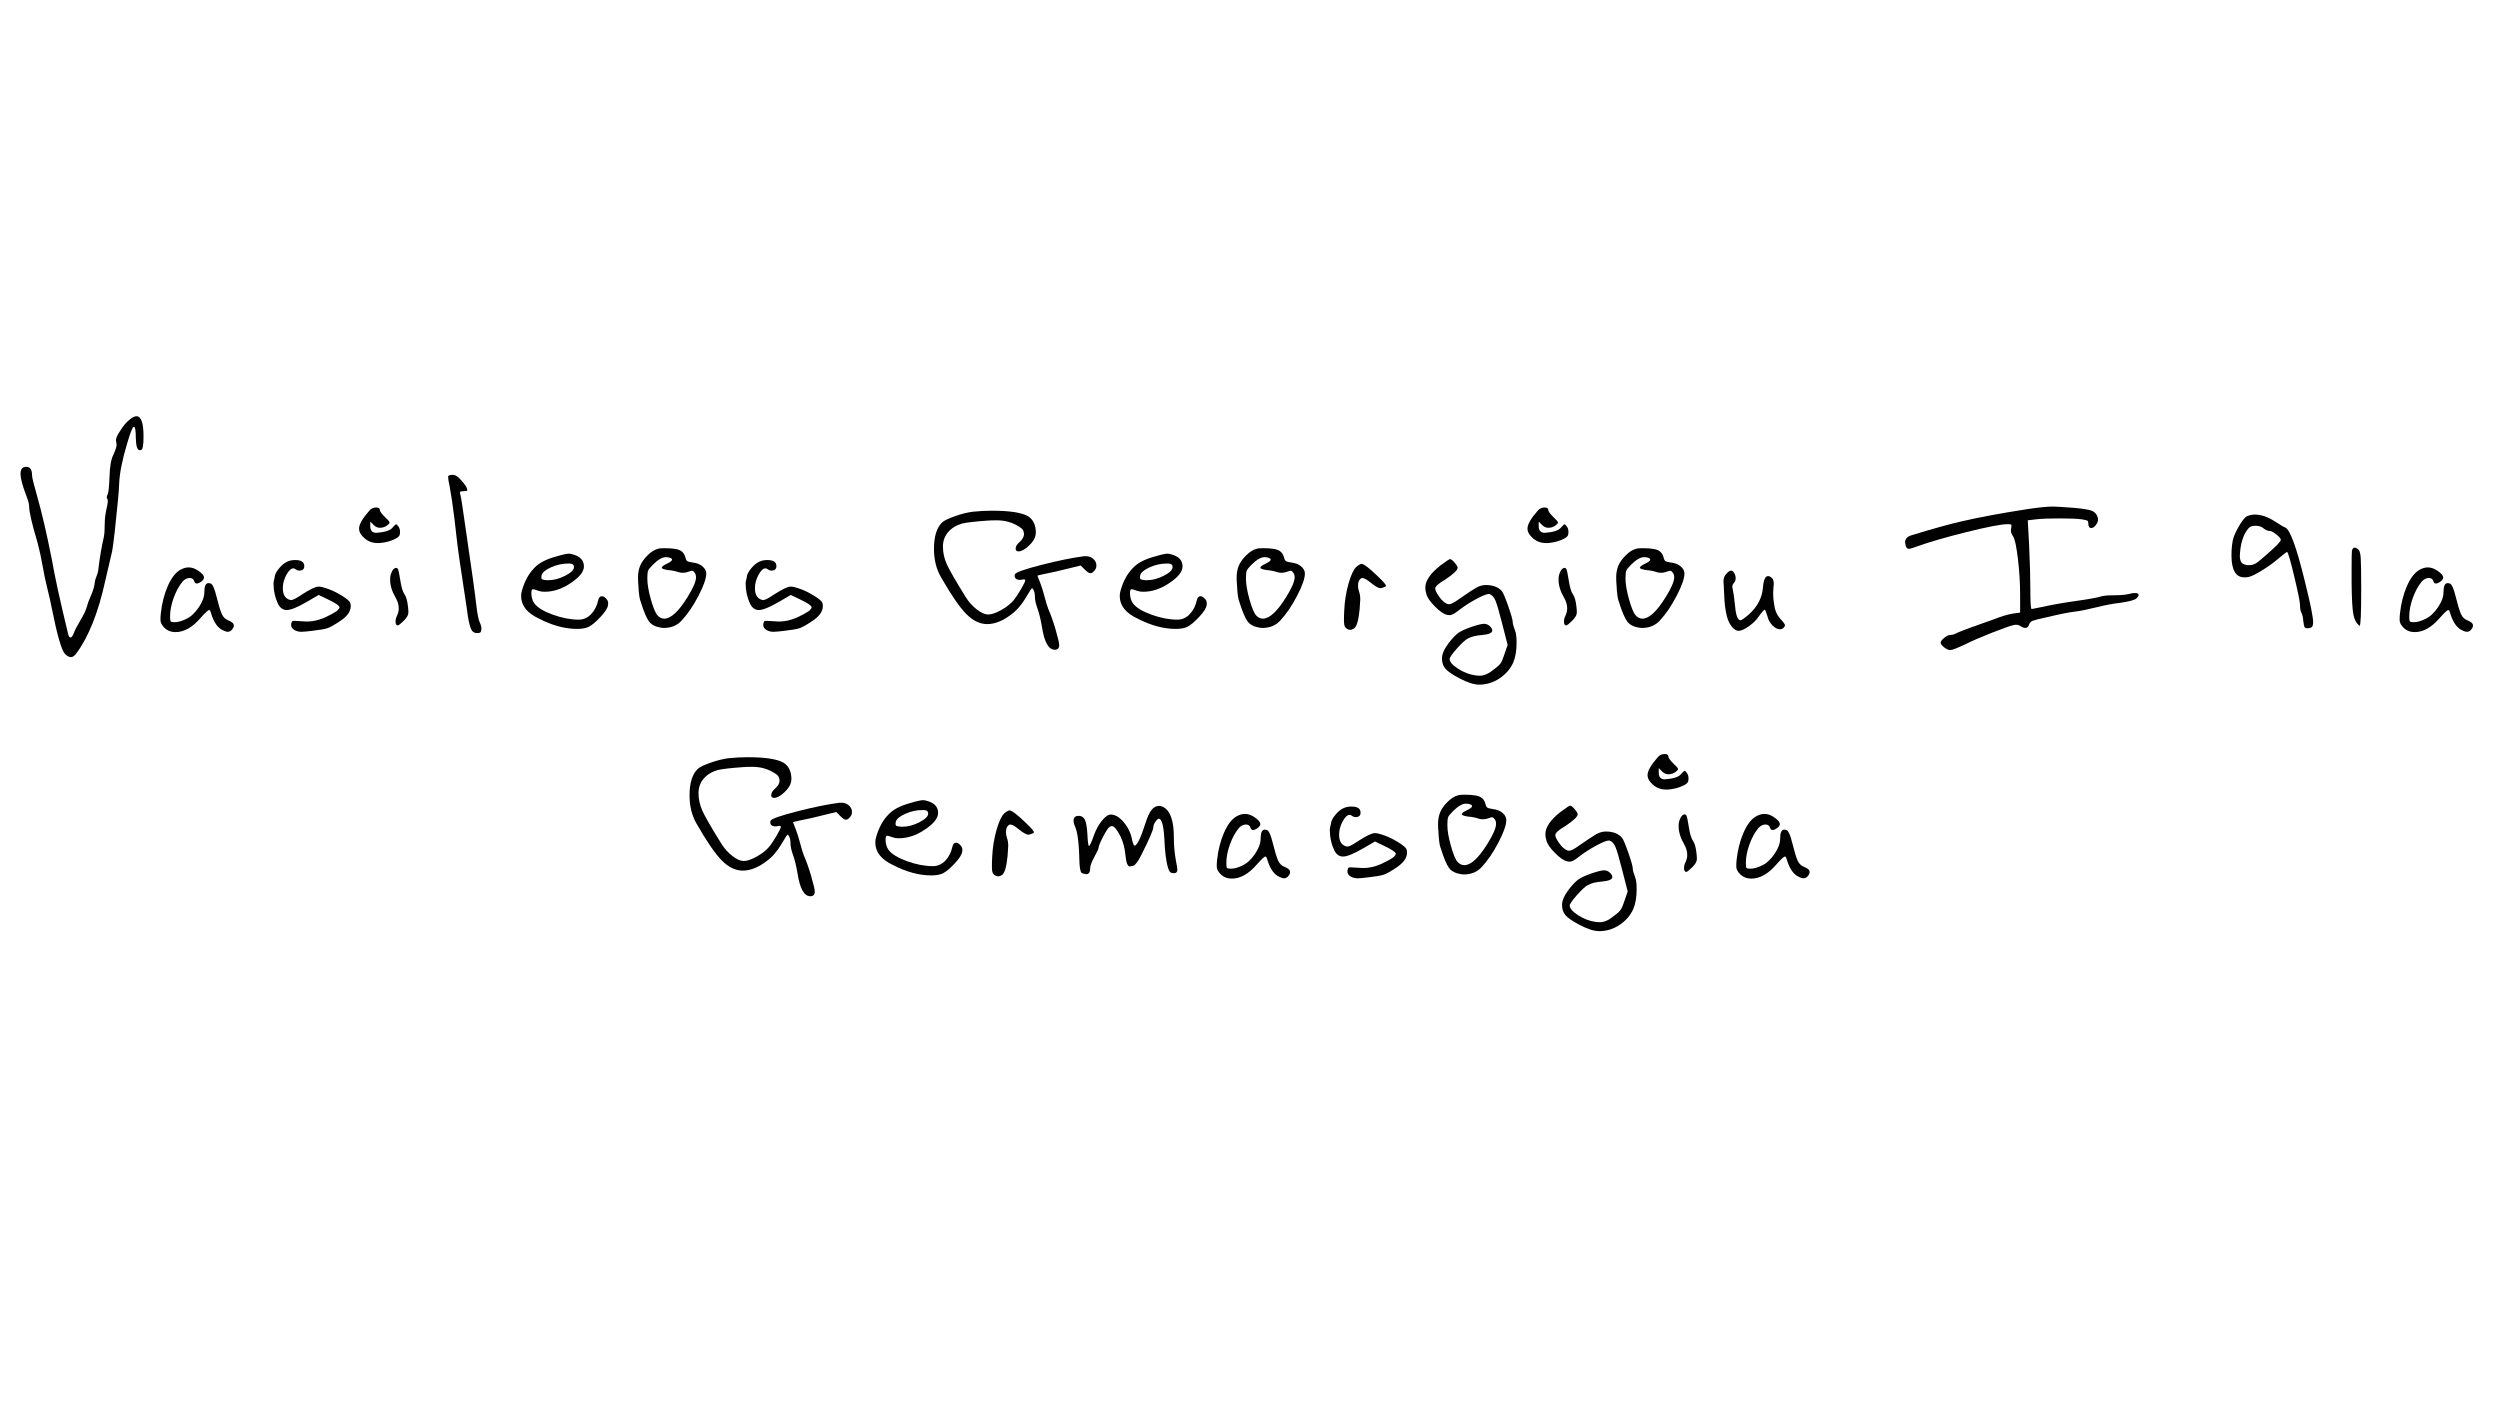 <svg xmlns="http://www.w3.org/2000/svg" xmlns:xlink="http://www.w3.org/1999/xlink" width="1366" zoomAndPan="magnify" viewBox="0 0 1024.5 576" height="768" preserveAspectRatio="xMidYMid meet" version="1.0"><defs><g/><clipPath id="6173a455b6"><rect x="0" width="1020" y="0" height="234"/></clipPath></defs><g transform="matrix(1, 0, 0, 1, 4, 168)"><g clip-path="url(#6173a455b6)"><g fill="#010101" fill-opacity="1"><g transform="translate(0.595, 104.694)"><g><path d="M 48.312 -100.547 C 49.531 -101.598 50.535 -102.125 51.328 -102.125 C 53.254 -102.125 54.219 -99.367 54.219 -93.859 C 54.219 -90.359 53.91 -88.52 53.297 -88.344 C 53.117 -88.25 52.898 -88.203 52.641 -88.203 C 51.672 -88.203 51.145 -89.867 51.062 -93.203 C 51.062 -96.266 50.797 -97.797 50.266 -97.797 C 49.742 -97.797 48.828 -95.52 47.516 -90.969 C 45.504 -84.312 44.41 -78.797 44.234 -74.422 C 44.148 -72.328 44 -70.207 43.781 -68.062 C 43.562 -65.914 43.316 -63.531 43.047 -60.906 C 42.785 -58.281 42.57 -56.18 42.406 -54.609 C 41.789 -49.535 41.438 -46.91 41.344 -46.734 C 41.176 -46.117 40.258 -42.18 38.594 -34.922 C 35.707 -21.703 31.723 -11.68 26.641 -4.859 C 25.941 -3.891 25.203 -3.406 24.422 -3.406 C 23.711 -3.406 22.922 -3.844 22.047 -4.719 C 20.648 -6.125 18.859 -12.297 16.672 -23.234 C 16.148 -25.941 15.516 -28.758 14.766 -31.688 C 14.023 -34.625 13.391 -37.672 12.859 -40.828 C 12.336 -43.891 11.641 -47.082 10.766 -50.406 C 8.484 -58.02 7.344 -62.961 7.344 -65.234 C 7.344 -66.203 6.906 -67.781 6.031 -69.969 C 4.551 -73.906 3.812 -76.75 3.812 -78.5 C 3.812 -80.426 4.598 -81.391 6.172 -81.391 C 7.742 -81.391 8.531 -80.25 8.531 -77.969 C 8.531 -77.094 9.188 -74.379 10.5 -69.828 C 12.508 -62.828 14.566 -53.988 16.672 -43.312 C 17.805 -36.664 19.992 -26.648 23.234 -13.266 C 23.492 -12.035 23.844 -11.422 24.281 -11.422 C 24.719 -11.422 25.203 -12.078 25.734 -13.391 C 25.898 -14.086 26.727 -15.707 28.219 -18.25 C 29.707 -20.695 30.672 -22.754 31.109 -24.422 C 31.367 -25.461 31.867 -26.816 32.609 -28.484 C 33.359 -30.148 33.863 -31.68 34.125 -33.078 C 34.219 -34.305 34.484 -35.422 34.922 -36.422 C 35.359 -37.43 35.617 -38.414 35.703 -39.375 C 36.316 -44.457 37.062 -48.832 37.938 -52.5 C 38.195 -53.812 38.328 -55.695 38.328 -58.156 C 38.328 -60.07 38.586 -62.172 39.109 -64.453 C 39.641 -66.641 39.727 -67.906 39.375 -68.25 C 39.031 -68.602 39.078 -69.219 39.516 -70.094 C 39.859 -70.707 40.117 -73.16 40.297 -77.453 C 40.391 -81.473 40.914 -84.445 41.875 -86.375 C 42.75 -88.301 43.188 -89.656 43.188 -90.438 C 43.188 -90.531 43.164 -90.688 43.125 -90.906 C 43.082 -91.125 43.062 -91.273 43.062 -91.359 C 43.062 -91.441 43.035 -91.594 42.984 -91.812 C 42.941 -92.039 42.922 -92.195 42.922 -92.281 C 42.922 -93.156 43.488 -94.426 44.625 -96.094 C 45.938 -98.188 47.164 -99.672 48.312 -100.547 Z M 48.312 -100.547 "/></g></g></g><g fill="#010101" fill-opacity="1"><g transform="translate(58.084, 104.694)"><g><path d="M 11.688 -39.109 C 12.906 -39.816 14.086 -40.172 15.234 -40.172 C 16.453 -40.172 17.676 -39.773 18.906 -38.984 C 20.656 -37.848 21.531 -36.844 21.531 -35.969 C 21.531 -35.531 21.223 -35.047 20.609 -34.516 C 18.859 -33.203 17.805 -33.25 17.453 -34.656 C 17.191 -35.438 16.578 -35.828 15.609 -35.828 C 14.648 -35.828 13.734 -35.391 12.859 -34.516 C 11.367 -32.766 10.117 -30.508 9.109 -27.75 C 8.109 -25 7.609 -22.441 7.609 -20.078 C 7.609 -18.941 7.695 -18.266 7.875 -18.047 C 8.051 -17.828 8.578 -17.719 9.453 -17.719 C 10.848 -17.719 12.422 -18.156 14.172 -19.031 C 16.098 -19.906 17.848 -21.523 19.422 -23.891 C 20.91 -26.078 21.656 -28.133 21.656 -30.062 C 21.656 -32.508 22.223 -33.734 23.359 -33.734 C 23.797 -33.734 24.148 -33.645 24.422 -33.469 C 25.117 -33.125 25.859 -31.375 26.641 -28.219 C 27.516 -24.719 28.238 -22.332 28.812 -21.062 C 29.383 -19.801 30.238 -18.953 31.375 -18.516 C 32.945 -17.898 33.734 -17.195 33.734 -16.406 C 33.734 -15.883 33.555 -15.406 33.203 -14.969 C 32.68 -14.176 32.023 -13.781 31.234 -13.781 C 30.629 -13.781 29.711 -14.129 28.484 -14.828 C 26.648 -16.055 25.25 -18.379 24.281 -21.797 C 24.102 -22.398 23.883 -22.703 23.625 -22.703 C 23.188 -22.703 22.004 -21.609 20.078 -19.422 C 16.754 -15.578 13.344 -13.656 9.844 -13.656 C 8.008 -13.656 6.477 -14.266 5.25 -15.484 C 4.195 -16.535 3.672 -17.586 3.672 -18.641 C 3.672 -19.598 3.719 -20.473 3.812 -21.266 C 4.25 -25.379 5.188 -29.098 6.625 -32.422 C 8.07 -35.742 9.758 -37.973 11.688 -39.109 Z M 11.688 -39.109 "/></g></g></g><g fill="#010101" fill-opacity="1"><g transform="translate(104.418, 104.694)"><g><path d="M 9.312 -42.531 C 10.188 -42.969 11.281 -43.188 12.594 -43.188 C 15.051 -43.188 16.281 -42.352 16.281 -40.688 C 16.281 -39.469 15.578 -38.859 14.172 -38.859 C 13.734 -38.859 13.254 -39.031 12.734 -39.375 C 12.473 -39.645 12.164 -39.781 11.812 -39.781 C 10.852 -39.781 9.891 -38.879 8.922 -37.078 C 7.961 -35.285 7.484 -33.473 7.484 -31.641 C 7.484 -29.273 8.27 -27.742 9.844 -27.047 C 10.363 -26.867 10.711 -26.781 10.891 -26.781 C 11.586 -26.781 13.035 -27.523 15.234 -29.016 C 18.641 -31.203 20.91 -32.297 22.047 -32.297 C 22.922 -32.297 23.844 -32.117 24.812 -31.766 C 26.906 -31.148 29.113 -30.141 31.438 -28.734 C 33.758 -27.336 35.004 -26.25 35.172 -25.469 C 35.266 -25.207 35.312 -24.812 35.312 -24.281 C 35.312 -22.094 33.82 -20.035 30.844 -18.109 C 28.656 -16.629 26.992 -15.691 25.859 -15.297 C 24.723 -14.898 22.578 -14.523 19.422 -14.172 C 17.328 -13.91 15.844 -13.781 14.969 -13.781 C 14.094 -13.781 13.219 -14 12.344 -14.438 C 11.289 -15.051 10.805 -15.836 10.891 -16.797 C 10.984 -17.504 11.141 -17.941 11.359 -18.109 C 11.578 -18.285 12.035 -18.332 12.734 -18.25 C 15.18 -18.07 16.711 -17.984 17.328 -17.984 C 19.773 -17.984 22.27 -18.551 24.812 -19.688 C 26.738 -20.562 28.398 -21.484 29.797 -22.453 C 30.41 -23.055 30.719 -23.492 30.719 -23.766 C 30.719 -24.461 29.141 -25.555 25.984 -27.047 L 22.188 -28.875 L 17.203 -25.984 C 13.43 -23.797 10.719 -22.703 9.062 -22.703 C 7.57 -22.703 6.391 -23.535 5.516 -25.203 C 4.285 -27.828 3.672 -30.629 3.672 -33.609 C 3.672 -34.047 3.758 -34.594 3.938 -35.25 C 4.113 -35.906 4.203 -36.363 4.203 -36.625 C 4.379 -37.582 5.016 -38.695 6.109 -39.969 C 7.203 -41.238 8.27 -42.094 9.312 -42.531 Z M 9.312 -42.531 "/></g></g></g><g fill="#010101" fill-opacity="1"><g transform="translate(148.782, 104.694)"><g><path d="M 7.609 -37.938 C 7.961 -38.895 8.422 -39.523 8.984 -39.828 C 9.555 -40.141 10.02 -39.988 10.375 -39.375 C 10.539 -39.031 10.844 -37.5 11.281 -34.781 C 11.719 -31.977 12.285 -30.098 12.984 -29.141 C 13.691 -28.18 14.176 -26.43 14.438 -23.891 C 14.531 -23.191 14.578 -22.445 14.578 -21.656 C 14.578 -20.695 13.961 -19.602 12.734 -18.375 C 11.422 -17.062 10.586 -16.406 10.234 -16.406 C 9.617 -16.406 9.312 -16.93 9.312 -17.984 C 9.312 -18.773 9.488 -19.52 9.844 -20.219 C 10.363 -21.27 10.625 -22.316 10.625 -23.359 C 10.625 -24.848 10.188 -26.336 9.312 -27.828 C 7.832 -30.367 7.094 -32.816 7.094 -35.172 C 7.094 -36.316 7.266 -37.238 7.609 -37.938 Z M -1.438 -63.406 C -0.738 -64.281 0.219 -64.719 1.438 -64.719 C 2.406 -64.719 2.891 -64.363 2.891 -63.656 C 2.891 -63.133 3.633 -62.129 5.125 -60.641 C 6.164 -59.68 6.727 -59.047 6.812 -58.734 C 6.906 -58.43 6.734 -58.102 6.297 -57.75 C 5.598 -57.051 4.68 -56.613 3.547 -56.438 C 2.316 -56.27 1.266 -56.625 0.391 -57.5 L -1.047 -58.938 L -1.047 -57.094 C -1.047 -55.258 -0.219 -54.344 1.438 -54.344 C 1.789 -54.344 2.582 -54.43 3.812 -54.609 C 6 -54.953 7.484 -55.648 8.266 -56.703 C 8.879 -57.398 9.297 -57.77 9.516 -57.812 C 9.734 -57.863 10.02 -57.625 10.375 -57.094 C 10.895 -56.488 11.156 -55.66 11.156 -54.609 C 11.156 -53.91 11.023 -53.383 10.766 -53.031 C 10.41 -52.508 9.531 -51.961 8.125 -51.391 C 6.727 -50.816 5.289 -50.445 3.812 -50.281 C 3.375 -50.188 2.801 -50.141 2.094 -50.141 C -0.438 -50.141 -2.488 -51.016 -4.062 -52.766 C -5.113 -53.816 -5.641 -54.91 -5.641 -56.047 C -5.641 -57.797 -4.238 -60.25 -1.438 -63.406 Z M -1.438 -63.406 "/></g></g></g><g fill="#010101" fill-opacity="1"><g transform="translate(175.822, 104.694)"><g><path d="M 5.781 -78.109 C 6.82 -78.109 8 -77.316 9.312 -75.734 C 10.625 -74.254 11.367 -73.16 11.547 -72.453 C 11.723 -72.016 11.723 -71.727 11.547 -71.594 C 11.367 -71.469 10.93 -71.406 10.234 -71.406 C 9.453 -71.406 8.973 -71.316 8.797 -71.141 C 8.617 -70.973 8.617 -70.625 8.797 -70.094 C 9.055 -69.395 9.664 -65.586 10.625 -58.672 C 13.344 -40.211 14.922 -28.926 15.359 -24.812 C 15.797 -21.051 16.273 -18.645 16.797 -17.594 C 17.328 -16.457 17.547 -15.535 17.453 -14.828 C 17.367 -14.129 17.219 -13.691 17 -13.516 C 16.781 -13.348 16.32 -13.266 15.625 -13.266 C 14.57 -13.266 13.801 -13.742 13.312 -14.703 C 12.832 -15.66 12.375 -17.41 11.938 -19.953 C 11.77 -21.441 11.113 -25.906 9.969 -33.344 C 8.832 -40.781 8.176 -45.242 8 -46.734 C 7.914 -47.348 7.785 -48.332 7.609 -49.688 C 7.43 -51.039 7.234 -52.742 7.016 -54.797 C 6.797 -56.859 6.602 -58.547 6.438 -59.859 C 5.727 -65.629 5.07 -70.094 4.469 -73.25 C 4.031 -75.176 3.812 -76.531 3.812 -77.312 C 3.812 -77.844 4.469 -78.109 5.781 -78.109 Z M 5.781 -78.109 "/></g></g></g><g fill="#010101" fill-opacity="1"><g transform="translate(205.88, 104.694)"><g><path d="M 23.5 -41.75 L 22.844 -41.75 C 20.562 -41.75 18.281 -41.242 16 -40.234 C 13.727 -39.223 12.422 -38.148 12.078 -37.016 C 11.898 -36.141 11.941 -35.594 12.203 -35.375 C 12.461 -35.156 13.164 -35.004 14.312 -34.922 L 14.828 -34.922 C 17.016 -34.922 19.312 -35.531 21.719 -36.75 C 24.125 -37.977 25.328 -39.16 25.328 -40.297 C 25.328 -41.266 24.719 -41.75 23.5 -41.75 Z M 17.984 -44.625 C 20.609 -45.414 22.398 -45.812 23.359 -45.812 C 23.797 -45.812 24.539 -45.633 25.594 -45.281 C 28.133 -44.406 29.406 -42.832 29.406 -40.562 C 29.406 -38.375 27.523 -36.055 23.766 -33.609 C 20.348 -31.328 16.848 -30.188 13.266 -30.188 C 12.297 -30.188 11.461 -30.316 10.766 -30.578 C 9.629 -31.016 8.883 -31.234 8.531 -31.234 C 8.094 -31.234 7.875 -30.711 7.875 -29.672 C 7.875 -28.004 8.27 -26.602 9.062 -25.469 C 10.375 -23.719 12.91 -22.16 16.672 -20.797 C 20.43 -19.441 23.973 -18.766 27.297 -18.766 C 29.223 -18.766 30.906 -19.508 32.344 -21 C 33.789 -22.488 34.781 -24.457 35.312 -26.906 C 35.57 -27.875 36.051 -28.359 36.75 -28.359 C 37.363 -28.359 37.977 -28.004 38.594 -27.297 C 39.289 -26.598 39.508 -25.68 39.25 -24.547 C 39.07 -23.41 38.039 -21.832 36.156 -19.812 C 34.281 -17.801 32.641 -16.445 31.234 -15.75 C 30.016 -15.227 28.484 -14.969 26.641 -14.969 C 21.66 -14.969 16.457 -16.367 11.031 -19.172 C 6.125 -21.441 3.672 -24.547 3.672 -28.484 C 3.672 -29.273 3.801 -30.062 4.062 -30.844 C 5.113 -34.52 6.734 -37.5 8.922 -39.781 C 10.766 -41.875 13.785 -43.488 17.984 -44.625 Z M 17.984 -44.625 "/></g></g></g><g fill="#010101" fill-opacity="1"><g transform="translate(253.789, 104.694)"><g><path d="M 16.797 -44.109 C 16.359 -44.285 15.789 -44.375 15.094 -44.375 C 13.602 -44.375 11.812 -43.32 9.719 -41.219 C 8.664 -40.164 8.031 -39.375 7.812 -38.844 C 7.594 -38.32 7.484 -37.234 7.484 -35.578 C 7.484 -33.391 7.961 -30.566 8.922 -27.109 C 9.891 -23.648 10.812 -21.441 11.688 -20.484 C 12.469 -19.609 13.383 -19.172 14.438 -19.172 C 17.156 -19.172 20.348 -22.145 24.016 -28.094 C 26.297 -31.77 27.438 -34.438 27.438 -36.094 C 27.438 -36.883 27.258 -37.5 26.906 -37.938 C 26.562 -38.457 26.234 -38.738 25.922 -38.781 C 25.617 -38.832 25.031 -38.68 24.156 -38.328 C 22.844 -37.891 21.57 -37.848 20.344 -38.203 C 19.207 -38.641 17.676 -38.941 15.75 -39.109 C 14.176 -39.379 13.391 -39.688 13.391 -40.031 C 13.391 -40.469 14.133 -41.039 15.625 -41.75 C 17.812 -42.789 18.203 -43.578 16.797 -44.109 Z M 11.812 -47.781 C 12.25 -47.957 13.172 -48.047 14.578 -48.047 C 18.078 -48.047 20.348 -47.648 21.391 -46.859 C 22.18 -46.336 22.754 -45.461 23.109 -44.234 C 23.273 -43.453 23.535 -42.953 23.891 -42.734 C 24.242 -42.516 25.031 -42.316 26.25 -42.141 C 27.82 -41.961 29.113 -41.438 30.125 -40.562 C 31.133 -39.688 31.641 -38.723 31.641 -37.672 C 31.641 -35.66 30.566 -32.598 28.422 -28.484 C 26.273 -24.367 24.02 -21.047 21.656 -18.516 C 19.82 -16.41 17.328 -15.359 14.172 -15.359 C 14.004 -15.359 13.785 -15.379 13.516 -15.422 C 13.254 -15.461 13.082 -15.484 13 -15.484 C 10.812 -15.836 9.211 -16.672 8.203 -17.984 C 7.191 -19.297 6.031 -22.051 4.719 -26.25 C 4.281 -27.301 3.977 -29.535 3.812 -32.953 C 3.719 -33.828 3.672 -34.875 3.672 -36.094 C 3.672 -37.758 3.938 -39.289 4.469 -40.688 C 5.07 -42.176 6.098 -43.641 7.547 -45.078 C 8.992 -46.523 10.414 -47.426 11.812 -47.781 Z M 11.812 -47.781 "/></g></g></g><g fill="#010101" fill-opacity="1"><g transform="translate(297.891, 104.694)"><g><path d="M 9.312 -42.531 C 10.188 -42.969 11.281 -43.188 12.594 -43.188 C 15.051 -43.188 16.281 -42.352 16.281 -40.688 C 16.281 -39.469 15.578 -38.859 14.172 -38.859 C 13.734 -38.859 13.254 -39.031 12.734 -39.375 C 12.473 -39.645 12.164 -39.781 11.812 -39.781 C 10.852 -39.781 9.891 -38.879 8.922 -37.078 C 7.961 -35.285 7.484 -33.473 7.484 -31.641 C 7.484 -29.273 8.27 -27.742 9.844 -27.047 C 10.363 -26.867 10.711 -26.781 10.891 -26.781 C 11.586 -26.781 13.035 -27.523 15.234 -29.016 C 18.641 -31.203 20.91 -32.297 22.047 -32.297 C 22.922 -32.297 23.844 -32.117 24.812 -31.766 C 26.906 -31.148 29.113 -30.141 31.438 -28.734 C 33.758 -27.336 35.004 -26.25 35.172 -25.469 C 35.266 -25.207 35.312 -24.812 35.312 -24.281 C 35.312 -22.094 33.82 -20.035 30.844 -18.109 C 28.656 -16.629 26.992 -15.691 25.859 -15.297 C 24.723 -14.898 22.578 -14.523 19.422 -14.172 C 17.328 -13.91 15.844 -13.781 14.969 -13.781 C 14.094 -13.781 13.219 -14 12.344 -14.438 C 11.289 -15.051 10.805 -15.836 10.891 -16.797 C 10.984 -17.504 11.141 -17.941 11.359 -18.109 C 11.578 -18.285 12.035 -18.332 12.734 -18.25 C 15.18 -18.07 16.711 -17.984 17.328 -17.984 C 19.773 -17.984 22.27 -18.551 24.812 -19.688 C 26.738 -20.562 28.398 -21.484 29.797 -22.453 C 30.41 -23.055 30.719 -23.492 30.719 -23.766 C 30.719 -24.461 29.141 -25.555 25.984 -27.047 L 22.188 -28.875 L 17.203 -25.984 C 13.43 -23.797 10.719 -22.703 9.062 -22.703 C 7.57 -22.703 6.391 -23.535 5.516 -25.203 C 4.285 -27.828 3.672 -30.629 3.672 -33.609 C 3.672 -34.047 3.758 -34.594 3.938 -35.25 C 4.113 -35.906 4.203 -36.363 4.203 -36.625 C 4.379 -37.582 5.016 -38.695 6.109 -39.969 C 7.203 -41.238 8.27 -42.094 9.312 -42.531 Z M 9.312 -42.531 "/></g></g></g><g fill="#010101" fill-opacity="1"><g transform="translate(342.255, 104.694)"><g/></g></g><g fill="#010101" fill-opacity="1"><g transform="translate(375.07, 104.694)"><g><path d="M 19.688 -63 C 22.312 -63.27 24.895 -63.406 27.438 -63.406 C 34.875 -63.406 39.863 -62.613 42.406 -61.031 C 44.414 -59.633 45.422 -57.406 45.422 -54.344 C 45.422 -54.164 45.395 -53.988 45.344 -53.812 C 45.301 -53.645 45.281 -53.473 45.281 -53.297 C 45.02 -51.891 44.078 -50.441 42.453 -48.953 C 40.836 -47.473 39.461 -46.734 38.328 -46.734 C 37.535 -46.734 37.141 -47.125 37.141 -47.906 C 37.141 -48.781 37.711 -49.703 38.859 -50.672 C 39.992 -51.723 40.562 -52.77 40.562 -53.812 C 40.562 -55.039 40.035 -55.961 38.984 -56.578 C 36.18 -58.504 32.988 -59.469 29.406 -59.469 C 27.738 -59.469 26.379 -59.422 25.328 -59.328 C 20.516 -58.984 17.148 -58.594 15.234 -58.156 C 12.773 -57.445 10.844 -56.258 9.438 -54.594 C 8.039 -52.938 7.344 -50.973 7.344 -48.703 C 7.344 -46.254 7.867 -43.848 8.922 -41.484 C 9.973 -39.117 12.598 -34.566 16.797 -27.828 C 18.023 -25.898 19.516 -24.258 21.266 -22.906 C 23.016 -21.551 24.547 -20.875 25.859 -20.875 C 27.254 -20.875 29.047 -21.484 31.234 -22.703 C 33.422 -23.93 35.086 -25.242 36.234 -26.641 C 37.191 -27.785 38.238 -29.344 39.375 -31.312 C 40.52 -33.281 41.094 -34.484 41.094 -34.922 C 41.094 -35.266 40.656 -35.348 39.781 -35.172 C 39.688 -35.172 39.57 -35.148 39.438 -35.109 C 39.312 -35.066 39.203 -35.047 39.109 -35.047 C 37.535 -35.047 36.75 -35.613 36.75 -36.75 C 36.75 -37.008 36.797 -37.227 36.891 -37.406 C 37.328 -38.195 40.957 -39.469 47.781 -41.219 C 54.602 -42.969 60.422 -44.148 65.234 -44.766 L 65.891 -44.766 C 67.117 -44.766 68.148 -44.391 68.984 -43.641 C 69.816 -42.898 70.234 -42.004 70.234 -40.953 C 70.234 -40.078 69.926 -39.332 69.312 -38.719 C 68.781 -38.102 68.254 -37.797 67.734 -37.797 C 67.211 -37.797 66.426 -38.32 65.375 -39.375 L 63.797 -40.953 L 57.359 -39.375 C 54.992 -38.758 52.062 -38.102 48.562 -37.406 C 46.906 -37.062 46.078 -36.844 46.078 -36.75 C 46.078 -36.664 46.469 -35.66 47.25 -33.734 C 47.781 -32.422 48.348 -30.602 48.953 -28.281 C 49.566 -25.969 50.094 -24.242 50.531 -23.109 C 51.582 -20.742 52.586 -17.895 53.547 -14.562 C 54.516 -11.238 55 -9.141 55 -8.266 C 55 -7.211 54.52 -6.602 53.562 -6.438 L 53.156 -6.438 C 50.625 -6.438 48.875 -9.586 47.906 -15.891 C 47.383 -18.953 46.773 -21.441 46.078 -23.359 C 45.379 -25.285 45.031 -26.906 45.031 -28.219 C 45.031 -29.445 44.812 -30.41 44.375 -31.109 C 44.195 -31.461 44.02 -31.641 43.844 -31.641 C 43.664 -31.641 42.832 -30.367 41.344 -27.828 C 39.594 -24.848 37.582 -22.531 35.312 -20.875 C 31.895 -18.25 28.613 -16.938 25.469 -16.938 C 22.488 -16.938 19.617 -18.332 16.859 -21.125 C 14.109 -23.926 10.633 -29.004 6.438 -36.359 C 4.594 -39.598 3.672 -43.406 3.672 -47.781 C 3.672 -52.77 4.766 -56.359 6.953 -58.547 C 7.742 -59.328 9.516 -60.195 12.266 -61.156 C 15.023 -62.125 17.5 -62.738 19.688 -63 Z M 19.688 -63 "/></g></g></g><g fill="#010101" fill-opacity="1"><g transform="translate(451.196, 104.694)"><g><path d="M 23.5 -41.75 L 22.844 -41.75 C 20.562 -41.75 18.281 -41.242 16 -40.234 C 13.727 -39.223 12.422 -38.148 12.078 -37.016 C 11.898 -36.141 11.941 -35.594 12.203 -35.375 C 12.461 -35.156 13.164 -35.004 14.312 -34.922 L 14.828 -34.922 C 17.016 -34.922 19.312 -35.531 21.719 -36.75 C 24.125 -37.977 25.328 -39.16 25.328 -40.297 C 25.328 -41.266 24.719 -41.75 23.5 -41.75 Z M 17.984 -44.625 C 20.609 -45.414 22.398 -45.812 23.359 -45.812 C 23.797 -45.812 24.539 -45.633 25.594 -45.281 C 28.133 -44.406 29.406 -42.832 29.406 -40.562 C 29.406 -38.375 27.523 -36.055 23.766 -33.609 C 20.348 -31.328 16.848 -30.188 13.266 -30.188 C 12.297 -30.188 11.461 -30.316 10.766 -30.578 C 9.629 -31.016 8.883 -31.234 8.531 -31.234 C 8.094 -31.234 7.875 -30.711 7.875 -29.672 C 7.875 -28.004 8.27 -26.602 9.062 -25.469 C 10.375 -23.719 12.91 -22.16 16.672 -20.797 C 20.43 -19.441 23.973 -18.766 27.297 -18.766 C 29.223 -18.766 30.906 -19.508 32.344 -21 C 33.789 -22.488 34.781 -24.457 35.312 -26.906 C 35.57 -27.875 36.051 -28.359 36.75 -28.359 C 37.363 -28.359 37.977 -28.004 38.594 -27.297 C 39.289 -26.598 39.508 -25.68 39.25 -24.547 C 39.07 -23.41 38.039 -21.832 36.156 -19.812 C 34.281 -17.801 32.641 -16.445 31.234 -15.75 C 30.016 -15.227 28.484 -14.969 26.641 -14.969 C 21.66 -14.969 16.457 -16.367 11.031 -19.172 C 6.125 -21.441 3.672 -24.547 3.672 -28.484 C 3.672 -29.273 3.801 -30.062 4.062 -30.844 C 5.113 -34.52 6.734 -37.5 8.922 -39.781 C 10.766 -41.875 13.785 -43.488 17.984 -44.625 Z M 17.984 -44.625 "/></g></g></g><g fill="#010101" fill-opacity="1"><g transform="translate(499.104, 104.694)"><g><path d="M 16.797 -44.109 C 16.359 -44.285 15.789 -44.375 15.094 -44.375 C 13.602 -44.375 11.812 -43.32 9.719 -41.219 C 8.664 -40.164 8.031 -39.375 7.812 -38.844 C 7.594 -38.32 7.484 -37.234 7.484 -35.578 C 7.484 -33.391 7.961 -30.566 8.922 -27.109 C 9.891 -23.648 10.812 -21.441 11.688 -20.484 C 12.469 -19.609 13.383 -19.172 14.438 -19.172 C 17.156 -19.172 20.348 -22.145 24.016 -28.094 C 26.297 -31.77 27.438 -34.438 27.438 -36.094 C 27.438 -36.883 27.258 -37.5 26.906 -37.938 C 26.562 -38.457 26.234 -38.738 25.922 -38.781 C 25.617 -38.832 25.031 -38.68 24.156 -38.328 C 22.844 -37.891 21.57 -37.848 20.344 -38.203 C 19.207 -38.641 17.676 -38.941 15.75 -39.109 C 14.176 -39.379 13.391 -39.688 13.391 -40.031 C 13.391 -40.469 14.133 -41.039 15.625 -41.75 C 17.812 -42.789 18.203 -43.578 16.797 -44.109 Z M 11.812 -47.781 C 12.25 -47.957 13.172 -48.047 14.578 -48.047 C 18.078 -48.047 20.348 -47.648 21.391 -46.859 C 22.18 -46.336 22.754 -45.461 23.109 -44.234 C 23.273 -43.453 23.535 -42.953 23.891 -42.734 C 24.242 -42.516 25.031 -42.316 26.25 -42.141 C 27.82 -41.961 29.113 -41.438 30.125 -40.562 C 31.133 -39.688 31.641 -38.723 31.641 -37.672 C 31.641 -35.66 30.566 -32.598 28.422 -28.484 C 26.273 -24.367 24.02 -21.047 21.656 -18.516 C 19.82 -16.41 17.328 -15.359 14.172 -15.359 C 14.004 -15.359 13.785 -15.379 13.516 -15.422 C 13.254 -15.461 13.082 -15.484 13 -15.484 C 10.812 -15.836 9.211 -16.672 8.203 -17.984 C 7.191 -19.297 6.031 -22.051 4.719 -26.25 C 4.281 -27.301 3.977 -29.535 3.812 -32.953 C 3.719 -33.828 3.672 -34.875 3.672 -36.094 C 3.672 -37.758 3.938 -39.289 4.469 -40.688 C 5.07 -42.176 6.098 -43.641 7.547 -45.078 C 8.992 -46.523 10.414 -47.426 11.812 -47.781 Z M 11.812 -47.781 "/></g></g></g><g fill="#010101" fill-opacity="1"><g transform="translate(543.206, 104.694)"><g><path d="M 8.656 -40.438 C 9.625 -41.219 10.328 -41.609 10.766 -41.609 C 11.723 -41.609 14.039 -39.816 17.719 -36.234 C 19.727 -34.305 20.734 -33.125 20.734 -32.688 C 20.734 -32.426 20.562 -32.25 20.219 -32.156 C 19.344 -31.812 18.773 -31.641 18.516 -31.641 C 17.723 -31.641 16.41 -32.379 14.578 -33.859 C 12.992 -35.172 11.812 -35.828 11.031 -35.828 L 10.891 -35.828 C 9.836 -35.391 9.312 -34.344 9.312 -32.688 C 9.312 -31.895 9.445 -31.109 9.719 -30.328 C 10.062 -29.359 10.234 -28.266 10.234 -27.047 C 10.234 -26.773 10.145 -25.414 9.969 -22.969 C 9.531 -18.414 8.742 -15.789 7.609 -15.094 C 6.391 -14.312 5.254 -14.441 4.203 -15.484 C 3.766 -15.922 3.547 -16.883 3.547 -18.375 C 3.547 -19.945 3.586 -21.391 3.672 -22.703 C 3.848 -26.473 4.438 -30.109 5.438 -33.609 C 6.445 -37.109 7.52 -39.383 8.656 -40.438 Z M 8.656 -40.438 "/></g></g></g><g fill="#010101" fill-opacity="1"><g transform="translate(576.546, 104.694)"><g><path d="M 9.719 -40.953 C 12.082 -42.703 13.395 -43.578 13.656 -43.578 C 14.094 -43.578 14.723 -43.094 15.547 -42.125 C 16.379 -41.164 16.797 -40.469 16.797 -40.031 C 16.797 -39.07 15.094 -37.453 11.688 -35.172 C 8.969 -33.598 7.609 -32.375 7.609 -31.5 C 7.609 -30.883 8.047 -29.922 8.922 -28.609 C 9.797 -27.297 10.629 -26.379 11.422 -25.859 C 12.117 -25.336 12.734 -25.078 13.266 -25.078 C 14.047 -25.078 15.398 -25.773 17.328 -27.172 C 20.828 -29.617 23.211 -31.191 24.484 -31.891 C 25.754 -32.598 27.047 -32.953 28.359 -32.953 C 31.242 -32.953 33.43 -32.117 34.922 -30.453 C 35.441 -29.836 36.312 -27.781 37.531 -24.281 C 38.758 -20.781 39.375 -18.594 39.375 -17.719 C 39.375 -17.102 39.68 -15.969 40.297 -14.312 C 40.734 -13.344 40.953 -11.676 40.953 -9.312 C 40.953 -5.988 40.473 -3.234 39.516 -1.047 C 38.285 1.578 36.398 3.719 33.859 5.375 C 31.328 7.039 28.57 7.875 25.594 7.875 C 23.5 7.875 20.785 7 17.453 5.25 C 14.66 3.758 12.781 2.469 11.812 1.375 C 10.852 0.281 10.375 -1.141 10.375 -2.891 C 10.375 -4.641 11.289 -6.738 13.125 -9.188 C 14.695 -11.195 16.008 -12.57 17.062 -13.312 C 18.113 -14.062 19.863 -14.875 22.312 -15.75 C 24.938 -16.625 26.688 -17.062 27.562 -17.062 C 28.531 -17.062 29.363 -16.711 30.062 -16.016 C 30.676 -15.398 30.984 -14.832 30.984 -14.312 C 30.984 -13.344 29.625 -12.727 26.906 -12.469 C 24.375 -12.289 22.406 -11.812 21 -11.031 C 19.945 -10.5 18.438 -9.117 16.469 -6.891 C 14.5 -4.66 13.516 -3.238 13.516 -2.625 C 13.516 -1.488 14.648 -0.176 16.922 1.312 C 19.203 2.801 21.566 3.719 24.016 4.062 C 24.453 4.156 25.109 4.203 25.984 4.203 C 27.734 4.203 29.703 3.281 31.891 1.438 C 33.203 0.477 34.078 -0.348 34.516 -1.047 C 34.953 -1.742 35.438 -2.926 35.969 -4.594 L 37.281 -8.406 L 34.922 -17.594 C 33.773 -22.145 32.895 -25.141 32.281 -26.578 C 31.676 -28.023 30.848 -28.922 29.797 -29.266 L 29.531 -29.266 C 28.656 -29.266 26.926 -28.566 24.344 -27.172 C 21.77 -25.773 19.52 -24.332 17.594 -22.844 C 15.75 -21.352 14.438 -20.609 13.656 -20.609 C 13.125 -20.609 12.727 -20.648 12.469 -20.734 C 11.156 -21.004 9.492 -22.145 7.484 -24.156 C 5.473 -26.164 4.289 -27.914 3.938 -29.406 C 3.676 -30.281 3.547 -31.109 3.547 -31.891 C 3.547 -34.691 5.602 -37.711 9.719 -40.953 Z M 9.719 -40.953 "/></g></g></g><g fill="#010101" fill-opacity="1"><g transform="translate(627.604, 104.694)"><g><path d="M 7.609 -37.938 C 7.961 -38.895 8.422 -39.523 8.984 -39.828 C 9.555 -40.141 10.02 -39.988 10.375 -39.375 C 10.539 -39.031 10.844 -37.5 11.281 -34.781 C 11.719 -31.977 12.285 -30.098 12.984 -29.141 C 13.691 -28.18 14.176 -26.43 14.438 -23.891 C 14.531 -23.191 14.578 -22.445 14.578 -21.656 C 14.578 -20.695 13.961 -19.602 12.734 -18.375 C 11.422 -17.062 10.586 -16.406 10.234 -16.406 C 9.617 -16.406 9.312 -16.93 9.312 -17.984 C 9.312 -18.773 9.488 -19.52 9.844 -20.219 C 10.363 -21.27 10.625 -22.316 10.625 -23.359 C 10.625 -24.848 10.188 -26.336 9.312 -27.828 C 7.832 -30.367 7.094 -32.816 7.094 -35.172 C 7.094 -36.316 7.266 -37.238 7.609 -37.938 Z M -1.438 -63.406 C -0.738 -64.281 0.219 -64.719 1.438 -64.719 C 2.406 -64.719 2.891 -64.363 2.891 -63.656 C 2.891 -63.133 3.633 -62.129 5.125 -60.641 C 6.164 -59.68 6.727 -59.047 6.812 -58.734 C 6.906 -58.43 6.734 -58.102 6.297 -57.75 C 5.598 -57.051 4.68 -56.613 3.547 -56.438 C 2.316 -56.27 1.266 -56.625 0.391 -57.5 L -1.047 -58.938 L -1.047 -57.094 C -1.047 -55.258 -0.219 -54.344 1.438 -54.344 C 1.789 -54.344 2.582 -54.43 3.812 -54.609 C 6 -54.953 7.484 -55.648 8.266 -56.703 C 8.879 -57.398 9.297 -57.77 9.516 -57.812 C 9.734 -57.863 10.02 -57.625 10.375 -57.094 C 10.895 -56.488 11.156 -55.66 11.156 -54.609 C 11.156 -53.91 11.023 -53.383 10.766 -53.031 C 10.41 -52.508 9.531 -51.961 8.125 -51.391 C 6.727 -50.816 5.289 -50.445 3.812 -50.281 C 3.375 -50.188 2.801 -50.141 2.094 -50.141 C -0.438 -50.141 -2.488 -51.016 -4.062 -52.766 C -5.113 -53.816 -5.641 -54.91 -5.641 -56.047 C -5.641 -57.797 -4.238 -60.25 -1.438 -63.406 Z M -1.438 -63.406 "/></g></g></g><g fill="#010101" fill-opacity="1"><g transform="translate(654.644, 104.694)"><g><path d="M 16.797 -44.109 C 16.359 -44.285 15.789 -44.375 15.094 -44.375 C 13.602 -44.375 11.812 -43.32 9.719 -41.219 C 8.664 -40.164 8.031 -39.375 7.812 -38.844 C 7.594 -38.32 7.484 -37.234 7.484 -35.578 C 7.484 -33.391 7.961 -30.566 8.922 -27.109 C 9.891 -23.648 10.812 -21.441 11.688 -20.484 C 12.469 -19.609 13.383 -19.172 14.438 -19.172 C 17.156 -19.172 20.348 -22.145 24.016 -28.094 C 26.297 -31.77 27.438 -34.438 27.438 -36.094 C 27.438 -36.883 27.258 -37.5 26.906 -37.938 C 26.562 -38.457 26.234 -38.738 25.922 -38.781 C 25.617 -38.832 25.031 -38.68 24.156 -38.328 C 22.844 -37.891 21.57 -37.848 20.344 -38.203 C 19.207 -38.641 17.676 -38.941 15.75 -39.109 C 14.176 -39.379 13.391 -39.688 13.391 -40.031 C 13.391 -40.469 14.133 -41.039 15.625 -41.75 C 17.812 -42.789 18.203 -43.578 16.797 -44.109 Z M 11.812 -47.781 C 12.25 -47.957 13.172 -48.047 14.578 -48.047 C 18.078 -48.047 20.348 -47.648 21.391 -46.859 C 22.18 -46.336 22.754 -45.461 23.109 -44.234 C 23.273 -43.453 23.535 -42.953 23.891 -42.734 C 24.242 -42.516 25.031 -42.316 26.25 -42.141 C 27.82 -41.961 29.113 -41.438 30.125 -40.562 C 31.133 -39.688 31.641 -38.723 31.641 -37.672 C 31.641 -35.66 30.566 -32.598 28.422 -28.484 C 26.273 -24.367 24.02 -21.047 21.656 -18.516 C 19.82 -16.41 17.328 -15.359 14.172 -15.359 C 14.004 -15.359 13.785 -15.379 13.516 -15.422 C 13.254 -15.461 13.082 -15.484 13 -15.484 C 10.812 -15.836 9.211 -16.672 8.203 -17.984 C 7.191 -19.297 6.031 -22.051 4.719 -26.25 C 4.281 -27.301 3.977 -29.535 3.812 -32.953 C 3.719 -33.828 3.672 -34.875 3.672 -36.094 C 3.672 -37.758 3.938 -39.289 4.469 -40.688 C 5.07 -42.176 6.098 -43.641 7.547 -45.078 C 8.992 -46.523 10.414 -47.426 11.812 -47.781 Z M 11.812 -47.781 "/></g></g></g><g fill="#010101" fill-opacity="1"><g transform="translate(698.746, 104.694)"><g><path d="M 4.594 -37.406 C 5.383 -38.375 6.082 -38.859 6.688 -38.859 C 7.125 -38.859 7.562 -38.504 8 -37.797 C 8.352 -37.098 8.531 -36.398 8.531 -35.703 C 8.531 -34.91 8.27 -34.254 7.75 -33.734 C 7.133 -33.117 7 -32.242 7.344 -31.109 C 7.613 -30.055 7.922 -27.867 8.266 -24.547 C 8.523 -21.484 9.008 -19.602 9.719 -18.906 C 9.977 -18.645 10.238 -18.516 10.5 -18.516 C 10.938 -18.516 12.078 -19.301 13.922 -20.875 C 17.422 -24.02 19.344 -27.648 19.688 -31.766 C 19.945 -35.004 20.648 -36.625 21.797 -36.625 C 22.316 -36.625 22.883 -36.316 23.5 -35.703 C 24.113 -35.086 24.285 -33.816 24.016 -31.891 C 24.016 -31.723 23.992 -31.375 23.953 -30.844 C 23.91 -30.32 23.891 -29.93 23.891 -29.672 C 23.891 -28.004 24.02 -26.516 24.281 -25.203 C 24.539 -22.754 25.375 -20.742 26.781 -19.172 C 28.094 -17.766 28.75 -16.844 28.75 -16.406 C 28.75 -16.145 28.531 -15.797 28.094 -15.359 C 27.738 -15.004 27.254 -14.828 26.641 -14.828 C 25.68 -14.828 24.676 -15.352 23.625 -16.406 C 22.57 -17.457 21.875 -18.727 21.531 -20.219 C 21 -21.875 20.648 -22.75 20.484 -22.844 C 20.391 -22.926 20.102 -22.703 19.625 -22.172 C 19.145 -21.648 18.641 -21 18.109 -20.219 C 17.148 -18.727 15.77 -17.348 13.969 -16.078 C 12.176 -14.805 10.758 -14.172 9.719 -14.172 C 8.844 -14.172 7.941 -14.719 7.016 -15.812 C 6.098 -16.906 5.422 -18.285 4.984 -19.953 C 4.285 -22.578 3.895 -25.727 3.812 -29.406 C 3.633 -32.551 3.547 -34.211 3.547 -34.391 C 3.547 -35.703 3.895 -36.707 4.594 -37.406 Z M 4.594 -37.406 "/></g></g></g><g fill="#010101" fill-opacity="1"><g transform="translate(740.092, 104.694)"><g/></g></g><g fill="#010101" fill-opacity="1"><g transform="translate(772.907, 104.694)"><g><path d="M 53.953 -64.062 C 58.586 -64.758 62.086 -65.109 64.453 -65.109 C 65.328 -65.109 68.211 -64.93 73.109 -64.578 C 76.703 -64.234 79.086 -63.844 80.266 -63.406 C 81.453 -62.969 82.266 -62.094 82.703 -60.781 C 83.047 -59.633 82.828 -58.582 82.047 -57.625 C 81.43 -56.75 80.773 -56.312 80.078 -56.312 C 79.285 -56.312 78.891 -56.926 78.891 -58.156 C 78.891 -58.758 78.758 -59.148 78.5 -59.328 C 78.238 -59.504 77.492 -59.68 76.266 -59.859 C 74.43 -60.117 71.367 -60.25 67.078 -60.25 C 62.703 -60.25 59.461 -60.117 57.359 -59.859 L 54.078 -59.469 L 54.609 -49.625 C 54.953 -42.27 55.125 -36.188 55.125 -31.375 C 55.125 -25.863 55.301 -23.109 55.656 -23.109 C 55.832 -23.109 57.145 -23.367 59.594 -23.891 C 63.969 -24.848 68.344 -25.633 72.719 -26.25 C 78.938 -27.125 82.656 -27.781 83.875 -28.219 C 84.926 -28.57 86.766 -28.75 89.391 -28.75 C 92.273 -28.75 94.508 -28.969 96.094 -29.406 C 96.613 -29.582 97.27 -29.672 98.062 -29.672 C 99.02 -29.672 99.5 -29.406 99.5 -28.875 C 99.5 -28.531 99.238 -28.094 98.719 -27.562 C 97.926 -26.781 95.516 -26.125 91.484 -25.594 C 89.035 -25.332 85.953 -24.742 82.234 -23.828 C 78.516 -22.91 75.562 -22.316 73.375 -22.047 C 71.008 -21.785 67.289 -21.047 62.219 -19.828 C 58.895 -19.117 56.859 -18.613 56.109 -18.312 C 55.367 -18.008 54.867 -17.504 54.609 -16.797 C 54.348 -15.836 53.82 -15.359 53.031 -15.359 C 52.508 -15.359 51.852 -15.617 51.062 -16.141 C 50.27 -16.672 49.352 -16.805 48.312 -16.547 C 47 -16.273 44.066 -15.242 39.516 -13.453 C 34.961 -11.66 31.375 -10.109 28.75 -8.797 C 25.25 -7.129 23.102 -6.297 22.312 -6.297 C 21.613 -6.297 20.781 -6.664 19.812 -7.406 C 18.852 -8.156 18.375 -8.789 18.375 -9.312 C 18.375 -9.844 18.852 -10.5 19.812 -11.281 C 20.781 -12.07 21.57 -12.469 22.188 -12.469 C 23.145 -12.469 24.148 -12.773 25.203 -13.391 C 27.391 -14.348 32.25 -16.141 39.781 -18.766 C 43.102 -20.078 45.859 -20.91 48.047 -21.266 L 50.938 -21.656 L 50.938 -28.875 C 50.938 -33.781 50.629 -38.77 50.016 -43.844 C 49.398 -48.914 48.742 -51.938 48.047 -52.906 C 47.254 -53.945 46.988 -55.039 47.25 -56.188 C 47.426 -56.969 47.445 -57.445 47.312 -57.625 C 47.188 -57.801 46.727 -57.891 45.938 -57.891 C 43.312 -57.891 37.688 -56.816 29.062 -54.672 C 20.445 -52.523 13.602 -50.535 8.531 -48.703 C 6.863 -48.086 5.812 -47.781 5.375 -47.781 C 4.77 -47.781 4.332 -48.176 4.062 -48.969 C 3.895 -49.664 3.812 -50.188 3.812 -50.531 C 3.812 -51.938 4.77 -52.898 6.688 -53.422 C 15.27 -56.047 22.055 -57.926 27.047 -59.062 C 34.211 -60.727 43.18 -62.395 53.953 -64.062 Z M 53.953 -64.062 "/></g></g></g><g fill="#010101" fill-opacity="1"><g transform="translate(873.97, 104.694)"><g/></g></g><g fill="#010101" fill-opacity="1"><g transform="translate(906.785, 104.694)"><g><path d="M 16.797 -56.188 C 16.016 -56.883 14.922 -57.234 13.516 -57.234 C 12.203 -57.234 11.285 -56.926 10.766 -56.312 C 8.836 -54.207 7.656 -51.016 7.219 -46.734 C 7.219 -46.473 7.195 -46.164 7.156 -45.812 C 7.113 -45.457 7.094 -45.195 7.094 -45.031 C 7.094 -43.539 7.395 -42.508 8 -41.938 C 8.613 -41.375 9.625 -41.094 11.031 -41.094 C 11.988 -41.094 12.883 -41.352 13.719 -41.875 C 14.551 -42.395 16.148 -43.707 18.516 -45.812 C 22.098 -48.957 23.891 -50.836 23.891 -51.453 C 23.891 -51.984 23.273 -52.727 22.047 -53.688 C 20.828 -54.645 19.91 -55.125 19.297 -55.125 C 18.504 -55.125 17.672 -55.477 16.797 -56.188 Z M 10.109 -61.172 C 11.16 -61.609 12.211 -61.828 13.266 -61.828 C 15.891 -61.828 18.734 -60.82 21.797 -58.812 C 23.629 -57.582 24.984 -56.789 25.859 -56.438 C 27.785 -55.395 30.41 -48.086 33.734 -34.516 C 36.004 -25.422 37.141 -19.82 37.141 -17.719 C 37.141 -16.758 36.961 -16.102 36.609 -15.75 C 36.266 -15.406 35.656 -15.234 34.781 -15.234 C 34.164 -15.234 33.77 -15.406 33.594 -15.75 C 33.426 -16.102 33.254 -16.977 33.078 -18.375 C 32.992 -19.688 32.754 -20.734 32.359 -21.516 C 31.961 -22.305 31.766 -23.359 31.766 -24.672 C 31.766 -25.898 31 -29.727 29.469 -36.156 C 27.938 -42.594 26.953 -46.031 26.516 -46.469 L 26.391 -46.469 C 26.211 -46.469 25.07 -45.594 22.969 -43.844 C 21.039 -42.176 18.805 -40.555 16.266 -38.984 C 13.734 -37.41 11.852 -36.492 10.625 -36.234 C 10.188 -36.141 9.617 -36.094 8.922 -36.094 C 5.422 -36.094 3.672 -39.113 3.672 -45.156 C 3.672 -48.301 3.977 -50.797 4.594 -52.641 C 5.207 -54.297 6.082 -56.039 7.219 -57.875 C 8.352 -59.719 9.316 -60.816 10.109 -61.172 Z M 10.109 -61.172 "/></g></g></g><g fill="#010101" fill-opacity="1"><g transform="translate(956.53, 104.694)"><g><path d="M 3.281 -47 C 3.719 -48.57 4.633 -48.703 6.031 -47.391 C 6.469 -46.953 6.754 -45.879 6.891 -44.172 C 7.023 -42.461 7.094 -38.109 7.094 -31.109 C 7.094 -21.223 6.875 -16.281 6.438 -16.281 C 6.344 -16.281 6.254 -16.32 6.172 -16.406 C 5.035 -17.375 4.27 -18.883 3.875 -20.938 C 3.477 -22.988 3.238 -27.125 3.156 -33.344 L 3.156 -38.984 C 3.156 -43.973 3.195 -46.645 3.281 -47 Z M 3.281 -47 "/></g></g></g><g fill="#010101" fill-opacity="1"><g transform="translate(975.695, 104.694)"><g><path d="M 11.688 -39.109 C 12.906 -39.816 14.086 -40.172 15.234 -40.172 C 16.453 -40.172 17.676 -39.773 18.906 -38.984 C 20.656 -37.848 21.531 -36.844 21.531 -35.969 C 21.531 -35.531 21.223 -35.047 20.609 -34.516 C 18.859 -33.203 17.805 -33.25 17.453 -34.656 C 17.191 -35.438 16.578 -35.828 15.609 -35.828 C 14.648 -35.828 13.734 -35.391 12.859 -34.516 C 11.367 -32.766 10.117 -30.508 9.109 -27.75 C 8.109 -25 7.609 -22.441 7.609 -20.078 C 7.609 -18.941 7.695 -18.266 7.875 -18.047 C 8.051 -17.828 8.578 -17.719 9.453 -17.719 C 10.848 -17.719 12.422 -18.156 14.172 -19.031 C 16.098 -19.906 17.848 -21.523 19.422 -23.891 C 20.91 -26.078 21.656 -28.133 21.656 -30.062 C 21.656 -32.508 22.223 -33.734 23.359 -33.734 C 23.797 -33.734 24.148 -33.645 24.422 -33.469 C 25.117 -33.125 25.859 -31.375 26.641 -28.219 C 27.516 -24.719 28.238 -22.332 28.812 -21.062 C 29.383 -19.801 30.238 -18.953 31.375 -18.516 C 32.945 -17.898 33.734 -17.195 33.734 -16.406 C 33.734 -15.883 33.555 -15.406 33.203 -14.969 C 32.68 -14.176 32.023 -13.781 31.234 -13.781 C 30.629 -13.781 29.711 -14.129 28.484 -14.828 C 26.648 -16.055 25.25 -18.379 24.281 -21.797 C 24.102 -22.398 23.883 -22.703 23.625 -22.703 C 23.188 -22.703 22.004 -21.609 20.078 -19.422 C 16.754 -15.578 13.344 -13.656 9.844 -13.656 C 8.008 -13.656 6.477 -14.266 5.25 -15.484 C 4.195 -16.535 3.672 -17.586 3.672 -18.641 C 3.672 -19.598 3.719 -20.473 3.812 -21.266 C 4.25 -25.379 5.188 -29.098 6.625 -32.422 C 8.07 -35.742 9.758 -37.973 11.688 -39.109 Z M 11.688 -39.109 "/></g></g></g><g fill="#010101" fill-opacity="1"><g transform="translate(274.904, 205.713)"><g><path d="M 19.688 -63 C 22.312 -63.27 24.895 -63.406 27.438 -63.406 C 34.875 -63.406 39.863 -62.613 42.406 -61.031 C 44.414 -59.633 45.422 -57.406 45.422 -54.344 C 45.422 -54.164 45.395 -53.988 45.344 -53.812 C 45.301 -53.645 45.281 -53.473 45.281 -53.297 C 45.02 -51.891 44.078 -50.441 42.453 -48.953 C 40.836 -47.473 39.461 -46.734 38.328 -46.734 C 37.535 -46.734 37.141 -47.125 37.141 -47.906 C 37.141 -48.781 37.711 -49.703 38.859 -50.672 C 39.992 -51.723 40.562 -52.77 40.562 -53.812 C 40.562 -55.039 40.035 -55.961 38.984 -56.578 C 36.18 -58.504 32.988 -59.469 29.406 -59.469 C 27.738 -59.469 26.379 -59.422 25.328 -59.328 C 20.516 -58.984 17.148 -58.594 15.234 -58.156 C 12.773 -57.445 10.844 -56.258 9.438 -54.594 C 8.039 -52.938 7.344 -50.973 7.344 -48.703 C 7.344 -46.254 7.867 -43.848 8.922 -41.484 C 9.973 -39.117 12.598 -34.566 16.797 -27.828 C 18.023 -25.898 19.516 -24.258 21.266 -22.906 C 23.016 -21.551 24.547 -20.875 25.859 -20.875 C 27.254 -20.875 29.047 -21.484 31.234 -22.703 C 33.422 -23.93 35.086 -25.242 36.234 -26.641 C 37.191 -27.785 38.238 -29.344 39.375 -31.312 C 40.52 -33.281 41.094 -34.484 41.094 -34.922 C 41.094 -35.266 40.656 -35.348 39.781 -35.172 C 39.688 -35.172 39.57 -35.148 39.438 -35.109 C 39.312 -35.066 39.203 -35.047 39.109 -35.047 C 37.535 -35.047 36.75 -35.613 36.75 -36.75 C 36.75 -37.008 36.797 -37.227 36.891 -37.406 C 37.328 -38.195 40.957 -39.469 47.781 -41.219 C 54.602 -42.969 60.422 -44.148 65.234 -44.766 L 65.891 -44.766 C 67.117 -44.766 68.148 -44.391 68.984 -43.641 C 69.816 -42.898 70.234 -42.004 70.234 -40.953 C 70.234 -40.078 69.926 -39.332 69.312 -38.719 C 68.781 -38.102 68.254 -37.797 67.734 -37.797 C 67.211 -37.797 66.426 -38.32 65.375 -39.375 L 63.797 -40.953 L 57.359 -39.375 C 54.992 -38.758 52.062 -38.102 48.562 -37.406 C 46.906 -37.062 46.078 -36.844 46.078 -36.75 C 46.078 -36.664 46.469 -35.66 47.25 -33.734 C 47.781 -32.422 48.348 -30.602 48.953 -28.281 C 49.566 -25.969 50.094 -24.242 50.531 -23.109 C 51.582 -20.742 52.586 -17.895 53.547 -14.562 C 54.516 -11.238 55 -9.141 55 -8.266 C 55 -7.211 54.52 -6.602 53.562 -6.438 L 53.156 -6.438 C 50.625 -6.438 48.875 -9.586 47.906 -15.891 C 47.383 -18.953 46.773 -21.441 46.078 -23.359 C 45.379 -25.285 45.031 -26.906 45.031 -28.219 C 45.031 -29.445 44.812 -30.41 44.375 -31.109 C 44.195 -31.461 44.02 -31.641 43.844 -31.641 C 43.664 -31.641 42.832 -30.367 41.344 -27.828 C 39.594 -24.848 37.582 -22.531 35.312 -20.875 C 31.895 -18.25 28.613 -16.938 25.469 -16.938 C 22.488 -16.938 19.617 -18.332 16.859 -21.125 C 14.109 -23.926 10.633 -29.004 6.438 -36.359 C 4.594 -39.598 3.672 -43.406 3.672 -47.781 C 3.672 -52.77 4.766 -56.359 6.953 -58.547 C 7.742 -59.328 9.516 -60.195 12.266 -61.156 C 15.023 -62.125 17.5 -62.738 19.688 -63 Z M 19.688 -63 "/></g></g></g><g fill="#010101" fill-opacity="1"><g transform="translate(351.03, 205.713)"><g><path d="M 23.5 -41.75 L 22.844 -41.75 C 20.562 -41.75 18.281 -41.242 16 -40.234 C 13.727 -39.223 12.422 -38.148 12.078 -37.016 C 11.898 -36.141 11.941 -35.594 12.203 -35.375 C 12.461 -35.156 13.164 -35.004 14.312 -34.922 L 14.828 -34.922 C 17.016 -34.922 19.312 -35.531 21.719 -36.75 C 24.125 -37.977 25.328 -39.16 25.328 -40.297 C 25.328 -41.266 24.719 -41.75 23.5 -41.75 Z M 17.984 -44.625 C 20.609 -45.414 22.398 -45.812 23.359 -45.812 C 23.797 -45.812 24.539 -45.633 25.594 -45.281 C 28.133 -44.406 29.406 -42.832 29.406 -40.562 C 29.406 -38.375 27.523 -36.055 23.766 -33.609 C 20.348 -31.328 16.848 -30.188 13.266 -30.188 C 12.297 -30.188 11.461 -30.316 10.766 -30.578 C 9.629 -31.016 8.883 -31.234 8.531 -31.234 C 8.094 -31.234 7.875 -30.711 7.875 -29.672 C 7.875 -28.004 8.27 -26.602 9.062 -25.469 C 10.375 -23.719 12.91 -22.16 16.672 -20.797 C 20.43 -19.441 23.973 -18.766 27.297 -18.766 C 29.223 -18.766 30.906 -19.508 32.344 -21 C 33.789 -22.488 34.781 -24.457 35.312 -26.906 C 35.57 -27.875 36.051 -28.359 36.75 -28.359 C 37.363 -28.359 37.977 -28.004 38.594 -27.297 C 39.289 -26.598 39.508 -25.68 39.25 -24.547 C 39.07 -23.41 38.039 -21.832 36.156 -19.812 C 34.281 -17.801 32.641 -16.445 31.234 -15.75 C 30.016 -15.227 28.484 -14.969 26.641 -14.969 C 21.66 -14.969 16.457 -16.367 11.031 -19.172 C 6.125 -21.441 3.672 -24.547 3.672 -28.484 C 3.672 -29.273 3.801 -30.062 4.062 -30.844 C 5.113 -34.52 6.734 -37.5 8.922 -39.781 C 10.766 -41.875 13.785 -43.488 17.984 -44.625 Z M 17.984 -44.625 "/></g></g></g><g fill="#010101" fill-opacity="1"><g transform="translate(398.939, 205.713)"><g><path d="M 8.656 -40.438 C 9.625 -41.219 10.328 -41.609 10.766 -41.609 C 11.723 -41.609 14.039 -39.816 17.719 -36.234 C 19.727 -34.305 20.734 -33.125 20.734 -32.688 C 20.734 -32.426 20.562 -32.25 20.219 -32.156 C 19.344 -31.812 18.773 -31.641 18.516 -31.641 C 17.723 -31.641 16.41 -32.379 14.578 -33.859 C 12.992 -35.172 11.812 -35.828 11.031 -35.828 L 10.891 -35.828 C 9.836 -35.391 9.312 -34.344 9.312 -32.688 C 9.312 -31.895 9.445 -31.109 9.719 -30.328 C 10.062 -29.359 10.234 -28.266 10.234 -27.047 C 10.234 -26.773 10.145 -25.414 9.969 -22.969 C 9.531 -18.414 8.742 -15.789 7.609 -15.094 C 6.391 -14.312 5.254 -14.441 4.203 -15.484 C 3.766 -15.922 3.547 -16.883 3.547 -18.375 C 3.547 -19.945 3.586 -21.391 3.672 -22.703 C 3.848 -26.473 4.438 -30.109 5.438 -33.609 C 6.445 -37.109 7.52 -39.383 8.656 -40.438 Z M 8.656 -40.438 "/></g></g></g><g fill="#010101" fill-opacity="1"><g transform="translate(432.278, 205.713)"><g><path d="M 35.578 -41.75 C 36.453 -42.883 37.5 -43.453 38.719 -43.453 C 39.945 -43.453 41.086 -42.836 42.141 -41.609 C 43.891 -39.504 44.766 -35.828 44.766 -30.578 C 44.766 -27.43 45.023 -24.367 45.547 -21.391 C 45.984 -19.203 46.203 -17.848 46.203 -17.328 C 46.203 -16.367 45.766 -15.891 44.891 -15.891 L 44.375 -15.891 C 43.758 -15.973 43.316 -16.188 43.047 -16.531 C 42.785 -16.883 42.484 -17.676 42.141 -18.906 C 41.523 -21.531 41.129 -24.723 40.953 -28.484 C 40.691 -34.961 39.906 -38.203 38.594 -38.203 C 38.238 -38.203 37.773 -37.785 37.203 -36.953 C 36.641 -36.117 36.359 -35.395 36.359 -34.781 C 36.359 -33.645 34.695 -29.797 31.375 -23.234 C 30.062 -20.609 28.969 -19.164 28.094 -18.906 C 27.395 -18.727 26.957 -18.641 26.781 -18.641 C 25.812 -18.641 25.195 -20.172 24.938 -23.234 C 24.676 -26.035 24.02 -28.57 22.969 -30.844 C 21.477 -33.727 20.297 -35.172 19.422 -35.172 C 19.16 -35.172 18.859 -35.086 18.516 -34.922 C 17.984 -34.648 17.082 -33.312 15.812 -30.906 C 14.551 -28.5 13.922 -26.945 13.922 -26.25 C 13.922 -25.906 13.348 -24.68 12.203 -22.578 C 11.066 -20.473 10.5 -18.984 10.5 -18.109 C 10.5 -16.359 9.973 -15.484 8.922 -15.484 C 8.578 -15.484 8.316 -15.531 8.141 -15.625 C 7.609 -15.707 7.234 -15.812 7.016 -15.938 C 6.797 -16.07 6.598 -16.508 6.422 -17.25 C 6.254 -18 6.145 -18.898 6.094 -19.953 C 6.051 -21.004 5.988 -22.711 5.906 -25.078 C 5.645 -29.711 5.164 -32.859 4.469 -34.516 C 3.938 -35.66 3.672 -36.625 3.672 -37.406 C 3.672 -38.719 4.375 -39.375 5.781 -39.375 C 6.914 -39.375 7.742 -38.867 8.266 -37.859 C 8.797 -36.859 9.145 -34.957 9.312 -32.156 C 9.488 -28.75 9.707 -27.047 9.969 -27.047 C 10.32 -27.047 10.977 -28.441 11.938 -31.234 C 12.82 -33.691 13.941 -35.75 15.297 -37.406 C 16.648 -39.07 17.852 -39.906 18.906 -39.906 C 20.738 -39.906 22.551 -38.812 24.344 -36.625 C 26.145 -34.438 27.266 -31.984 27.703 -29.266 C 27.867 -28.66 28.039 -28.141 28.219 -27.703 C 28.395 -27.266 28.57 -27.086 28.75 -27.172 C 29.801 -27.43 31.242 -30.453 33.078 -36.234 C 33.953 -38.941 34.785 -40.781 35.578 -41.75 Z M 35.578 -41.75 "/></g></g></g><g fill="#010101" fill-opacity="1"><g transform="translate(490.949, 205.713)"><g><path d="M 11.688 -39.109 C 12.906 -39.816 14.086 -40.172 15.234 -40.172 C 16.453 -40.172 17.676 -39.773 18.906 -38.984 C 20.656 -37.848 21.531 -36.844 21.531 -35.969 C 21.531 -35.531 21.223 -35.047 20.609 -34.516 C 18.859 -33.203 17.805 -33.25 17.453 -34.656 C 17.191 -35.438 16.578 -35.828 15.609 -35.828 C 14.648 -35.828 13.734 -35.391 12.859 -34.516 C 11.367 -32.766 10.117 -30.508 9.109 -27.75 C 8.109 -25 7.609 -22.441 7.609 -20.078 C 7.609 -18.941 7.695 -18.266 7.875 -18.047 C 8.051 -17.828 8.578 -17.719 9.453 -17.719 C 10.848 -17.719 12.422 -18.156 14.172 -19.031 C 16.098 -19.906 17.848 -21.523 19.422 -23.891 C 20.91 -26.078 21.656 -28.133 21.656 -30.062 C 21.656 -32.508 22.223 -33.734 23.359 -33.734 C 23.797 -33.734 24.148 -33.645 24.422 -33.469 C 25.117 -33.125 25.859 -31.375 26.641 -28.219 C 27.516 -24.719 28.238 -22.332 28.812 -21.062 C 29.383 -19.801 30.238 -18.953 31.375 -18.516 C 32.945 -17.898 33.734 -17.195 33.734 -16.406 C 33.734 -15.883 33.555 -15.406 33.203 -14.969 C 32.68 -14.176 32.023 -13.781 31.234 -13.781 C 30.629 -13.781 29.711 -14.129 28.484 -14.828 C 26.648 -16.055 25.25 -18.379 24.281 -21.797 C 24.102 -22.398 23.883 -22.703 23.625 -22.703 C 23.188 -22.703 22.004 -21.609 20.078 -19.422 C 16.754 -15.578 13.344 -13.656 9.844 -13.656 C 8.008 -13.656 6.477 -14.266 5.25 -15.484 C 4.195 -16.535 3.672 -17.586 3.672 -18.641 C 3.672 -19.598 3.719 -20.473 3.812 -21.266 C 4.25 -25.379 5.188 -29.098 6.625 -32.422 C 8.07 -35.742 9.758 -37.973 11.688 -39.109 Z M 11.688 -39.109 "/></g></g></g><g fill="#010101" fill-opacity="1"><g transform="translate(537.282, 205.713)"><g><path d="M 9.312 -42.531 C 10.188 -42.969 11.281 -43.188 12.594 -43.188 C 15.051 -43.188 16.281 -42.352 16.281 -40.688 C 16.281 -39.469 15.578 -38.859 14.172 -38.859 C 13.734 -38.859 13.254 -39.031 12.734 -39.375 C 12.473 -39.645 12.164 -39.781 11.812 -39.781 C 10.852 -39.781 9.891 -38.879 8.922 -37.078 C 7.961 -35.285 7.484 -33.473 7.484 -31.641 C 7.484 -29.273 8.27 -27.742 9.844 -27.047 C 10.363 -26.867 10.711 -26.781 10.891 -26.781 C 11.586 -26.781 13.035 -27.523 15.234 -29.016 C 18.641 -31.203 20.91 -32.297 22.047 -32.297 C 22.922 -32.297 23.844 -32.117 24.812 -31.766 C 26.906 -31.148 29.113 -30.141 31.438 -28.734 C 33.758 -27.336 35.004 -26.25 35.172 -25.469 C 35.266 -25.207 35.312 -24.812 35.312 -24.281 C 35.312 -22.094 33.82 -20.035 30.844 -18.109 C 28.656 -16.629 26.992 -15.691 25.859 -15.297 C 24.723 -14.898 22.578 -14.523 19.422 -14.172 C 17.328 -13.91 15.844 -13.781 14.969 -13.781 C 14.094 -13.781 13.219 -14 12.344 -14.438 C 11.289 -15.051 10.805 -15.836 10.891 -16.797 C 10.984 -17.504 11.141 -17.941 11.359 -18.109 C 11.578 -18.285 12.035 -18.332 12.734 -18.25 C 15.18 -18.07 16.711 -17.984 17.328 -17.984 C 19.773 -17.984 22.27 -18.551 24.812 -19.688 C 26.738 -20.562 28.398 -21.484 29.797 -22.453 C 30.41 -23.055 30.719 -23.492 30.719 -23.766 C 30.719 -24.461 29.141 -25.555 25.984 -27.047 L 22.188 -28.875 L 17.203 -25.984 C 13.43 -23.797 10.719 -22.703 9.062 -22.703 C 7.57 -22.703 6.391 -23.535 5.516 -25.203 C 4.285 -27.828 3.672 -30.629 3.672 -33.609 C 3.672 -34.047 3.758 -34.594 3.938 -35.25 C 4.113 -35.906 4.203 -36.363 4.203 -36.625 C 4.379 -37.582 5.016 -38.695 6.109 -39.969 C 7.203 -41.238 8.27 -42.094 9.312 -42.531 Z M 9.312 -42.531 "/></g></g></g><g fill="#010101" fill-opacity="1"><g transform="translate(581.646, 205.713)"><g><path d="M 16.797 -44.109 C 16.359 -44.285 15.789 -44.375 15.094 -44.375 C 13.602 -44.375 11.812 -43.32 9.719 -41.219 C 8.664 -40.164 8.031 -39.375 7.812 -38.844 C 7.594 -38.32 7.484 -37.234 7.484 -35.578 C 7.484 -33.391 7.961 -30.566 8.922 -27.109 C 9.891 -23.648 10.812 -21.441 11.688 -20.484 C 12.469 -19.609 13.383 -19.172 14.438 -19.172 C 17.156 -19.172 20.348 -22.145 24.016 -28.094 C 26.297 -31.77 27.438 -34.438 27.438 -36.094 C 27.438 -36.883 27.258 -37.5 26.906 -37.938 C 26.562 -38.457 26.234 -38.738 25.922 -38.781 C 25.617 -38.832 25.031 -38.68 24.156 -38.328 C 22.844 -37.891 21.57 -37.848 20.344 -38.203 C 19.207 -38.641 17.676 -38.941 15.75 -39.109 C 14.176 -39.379 13.391 -39.688 13.391 -40.031 C 13.391 -40.469 14.133 -41.039 15.625 -41.75 C 17.812 -42.789 18.203 -43.578 16.797 -44.109 Z M 11.812 -47.781 C 12.25 -47.957 13.172 -48.047 14.578 -48.047 C 18.078 -48.047 20.348 -47.648 21.391 -46.859 C 22.18 -46.336 22.754 -45.461 23.109 -44.234 C 23.273 -43.453 23.535 -42.953 23.891 -42.734 C 24.242 -42.516 25.031 -42.316 26.25 -42.141 C 27.82 -41.961 29.113 -41.438 30.125 -40.562 C 31.133 -39.688 31.641 -38.723 31.641 -37.672 C 31.641 -35.66 30.566 -32.598 28.422 -28.484 C 26.273 -24.367 24.02 -21.047 21.656 -18.516 C 19.82 -16.41 17.328 -15.359 14.172 -15.359 C 14.004 -15.359 13.785 -15.379 13.516 -15.422 C 13.254 -15.461 13.082 -15.484 13 -15.484 C 10.812 -15.836 9.211 -16.672 8.203 -17.984 C 7.191 -19.297 6.031 -22.051 4.719 -26.25 C 4.281 -27.301 3.977 -29.535 3.812 -32.953 C 3.719 -33.828 3.672 -34.875 3.672 -36.094 C 3.672 -37.758 3.938 -39.289 4.469 -40.688 C 5.07 -42.176 6.098 -43.641 7.547 -45.078 C 8.992 -46.523 10.414 -47.426 11.812 -47.781 Z M 11.812 -47.781 "/></g></g></g><g fill="#010101" fill-opacity="1"><g transform="translate(625.748, 205.713)"><g><path d="M 9.719 -40.953 C 12.082 -42.703 13.395 -43.578 13.656 -43.578 C 14.094 -43.578 14.723 -43.094 15.547 -42.125 C 16.379 -41.164 16.797 -40.469 16.797 -40.031 C 16.797 -39.07 15.094 -37.453 11.688 -35.172 C 8.969 -33.598 7.609 -32.375 7.609 -31.5 C 7.609 -30.883 8.047 -29.922 8.922 -28.609 C 9.797 -27.297 10.629 -26.379 11.422 -25.859 C 12.117 -25.336 12.734 -25.078 13.266 -25.078 C 14.047 -25.078 15.398 -25.773 17.328 -27.172 C 20.828 -29.617 23.211 -31.191 24.484 -31.891 C 25.754 -32.598 27.047 -32.953 28.359 -32.953 C 31.242 -32.953 33.43 -32.117 34.922 -30.453 C 35.441 -29.836 36.312 -27.781 37.531 -24.281 C 38.758 -20.781 39.375 -18.594 39.375 -17.719 C 39.375 -17.102 39.68 -15.969 40.297 -14.312 C 40.734 -13.344 40.953 -11.676 40.953 -9.312 C 40.953 -5.988 40.473 -3.234 39.516 -1.047 C 38.285 1.578 36.398 3.719 33.859 5.375 C 31.328 7.039 28.57 7.875 25.594 7.875 C 23.5 7.875 20.785 7 17.453 5.25 C 14.66 3.758 12.781 2.469 11.812 1.375 C 10.852 0.281 10.375 -1.141 10.375 -2.891 C 10.375 -4.641 11.289 -6.738 13.125 -9.188 C 14.695 -11.195 16.008 -12.57 17.062 -13.312 C 18.113 -14.062 19.863 -14.875 22.312 -15.75 C 24.938 -16.625 26.688 -17.062 27.562 -17.062 C 28.531 -17.062 29.363 -16.711 30.062 -16.016 C 30.676 -15.398 30.984 -14.832 30.984 -14.312 C 30.984 -13.344 29.625 -12.727 26.906 -12.469 C 24.375 -12.289 22.406 -11.812 21 -11.031 C 19.945 -10.5 18.438 -9.117 16.469 -6.891 C 14.5 -4.66 13.516 -3.238 13.516 -2.625 C 13.516 -1.488 14.648 -0.176 16.922 1.312 C 19.203 2.801 21.566 3.719 24.016 4.062 C 24.453 4.156 25.109 4.203 25.984 4.203 C 27.734 4.203 29.703 3.281 31.891 1.438 C 33.203 0.477 34.078 -0.348 34.516 -1.047 C 34.953 -1.742 35.438 -2.926 35.969 -4.594 L 37.281 -8.406 L 34.922 -17.594 C 33.773 -22.145 32.895 -25.141 32.281 -26.578 C 31.676 -28.023 30.848 -28.922 29.797 -29.266 L 29.531 -29.266 C 28.656 -29.266 26.926 -28.566 24.344 -27.172 C 21.77 -25.773 19.52 -24.332 17.594 -22.844 C 15.75 -21.352 14.438 -20.609 13.656 -20.609 C 13.125 -20.609 12.727 -20.648 12.469 -20.734 C 11.156 -21.004 9.492 -22.145 7.484 -24.156 C 5.473 -26.164 4.289 -27.914 3.938 -29.406 C 3.676 -30.281 3.547 -31.109 3.547 -31.891 C 3.547 -34.691 5.602 -37.711 9.719 -40.953 Z M 9.719 -40.953 "/></g></g></g><g fill="#010101" fill-opacity="1"><g transform="translate(676.806, 205.713)"><g><path d="M 7.609 -37.938 C 7.961 -38.895 8.422 -39.523 8.984 -39.828 C 9.555 -40.141 10.02 -39.988 10.375 -39.375 C 10.539 -39.031 10.844 -37.5 11.281 -34.781 C 11.719 -31.977 12.285 -30.098 12.984 -29.141 C 13.691 -28.18 14.176 -26.43 14.438 -23.891 C 14.531 -23.191 14.578 -22.445 14.578 -21.656 C 14.578 -20.695 13.961 -19.602 12.734 -18.375 C 11.422 -17.062 10.586 -16.406 10.234 -16.406 C 9.617 -16.406 9.312 -16.93 9.312 -17.984 C 9.312 -18.773 9.488 -19.52 9.844 -20.219 C 10.363 -21.27 10.625 -22.316 10.625 -23.359 C 10.625 -24.848 10.188 -26.336 9.312 -27.828 C 7.832 -30.367 7.094 -32.816 7.094 -35.172 C 7.094 -36.316 7.266 -37.238 7.609 -37.938 Z M -1.438 -63.406 C -0.738 -64.281 0.219 -64.719 1.438 -64.719 C 2.406 -64.719 2.891 -64.363 2.891 -63.656 C 2.891 -63.133 3.633 -62.129 5.125 -60.641 C 6.164 -59.68 6.727 -59.047 6.812 -58.734 C 6.906 -58.43 6.734 -58.102 6.297 -57.75 C 5.598 -57.051 4.68 -56.613 3.547 -56.438 C 2.316 -56.27 1.266 -56.625 0.391 -57.5 L -1.047 -58.938 L -1.047 -57.094 C -1.047 -55.258 -0.219 -54.344 1.438 -54.344 C 1.789 -54.344 2.582 -54.43 3.812 -54.609 C 6 -54.953 7.484 -55.648 8.266 -56.703 C 8.879 -57.398 9.297 -57.77 9.516 -57.812 C 9.734 -57.863 10.02 -57.625 10.375 -57.094 C 10.895 -56.488 11.156 -55.66 11.156 -54.609 C 11.156 -53.91 11.023 -53.383 10.766 -53.031 C 10.41 -52.508 9.531 -51.961 8.125 -51.391 C 6.727 -50.816 5.289 -50.445 3.812 -50.281 C 3.375 -50.188 2.801 -50.141 2.094 -50.141 C -0.438 -50.141 -2.488 -51.016 -4.062 -52.766 C -5.113 -53.816 -5.641 -54.91 -5.641 -56.047 C -5.641 -57.797 -4.238 -60.25 -1.438 -63.406 Z M -1.438 -63.406 "/></g></g></g><g fill="#010101" fill-opacity="1"><g transform="translate(703.846, 205.713)"><g><path d="M 11.688 -39.109 C 12.906 -39.816 14.086 -40.172 15.234 -40.172 C 16.453 -40.172 17.676 -39.773 18.906 -38.984 C 20.656 -37.848 21.531 -36.844 21.531 -35.969 C 21.531 -35.531 21.223 -35.047 20.609 -34.516 C 18.859 -33.203 17.805 -33.25 17.453 -34.656 C 17.191 -35.438 16.578 -35.828 15.609 -35.828 C 14.648 -35.828 13.734 -35.391 12.859 -34.516 C 11.367 -32.766 10.117 -30.508 9.109 -27.75 C 8.109 -25 7.609 -22.441 7.609 -20.078 C 7.609 -18.941 7.695 -18.266 7.875 -18.047 C 8.051 -17.828 8.578 -17.719 9.453 -17.719 C 10.848 -17.719 12.422 -18.156 14.172 -19.031 C 16.098 -19.906 17.848 -21.523 19.422 -23.891 C 20.91 -26.078 21.656 -28.133 21.656 -30.062 C 21.656 -32.508 22.223 -33.734 23.359 -33.734 C 23.797 -33.734 24.148 -33.645 24.422 -33.469 C 25.117 -33.125 25.859 -31.375 26.641 -28.219 C 27.516 -24.719 28.238 -22.332 28.812 -21.062 C 29.383 -19.801 30.238 -18.953 31.375 -18.516 C 32.945 -17.898 33.734 -17.195 33.734 -16.406 C 33.734 -15.883 33.555 -15.406 33.203 -14.969 C 32.68 -14.176 32.023 -13.781 31.234 -13.781 C 30.629 -13.781 29.711 -14.129 28.484 -14.828 C 26.648 -16.055 25.25 -18.379 24.281 -21.797 C 24.102 -22.398 23.883 -22.703 23.625 -22.703 C 23.188 -22.703 22.004 -21.609 20.078 -19.422 C 16.754 -15.578 13.344 -13.656 9.844 -13.656 C 8.008 -13.656 6.477 -14.266 5.25 -15.484 C 4.195 -16.535 3.672 -17.586 3.672 -18.641 C 3.672 -19.598 3.719 -20.473 3.812 -21.266 C 4.25 -25.379 5.188 -29.098 6.625 -32.422 C 8.07 -35.742 9.758 -37.973 11.688 -39.109 Z M 11.688 -39.109 "/></g></g></g></g></g></svg>
